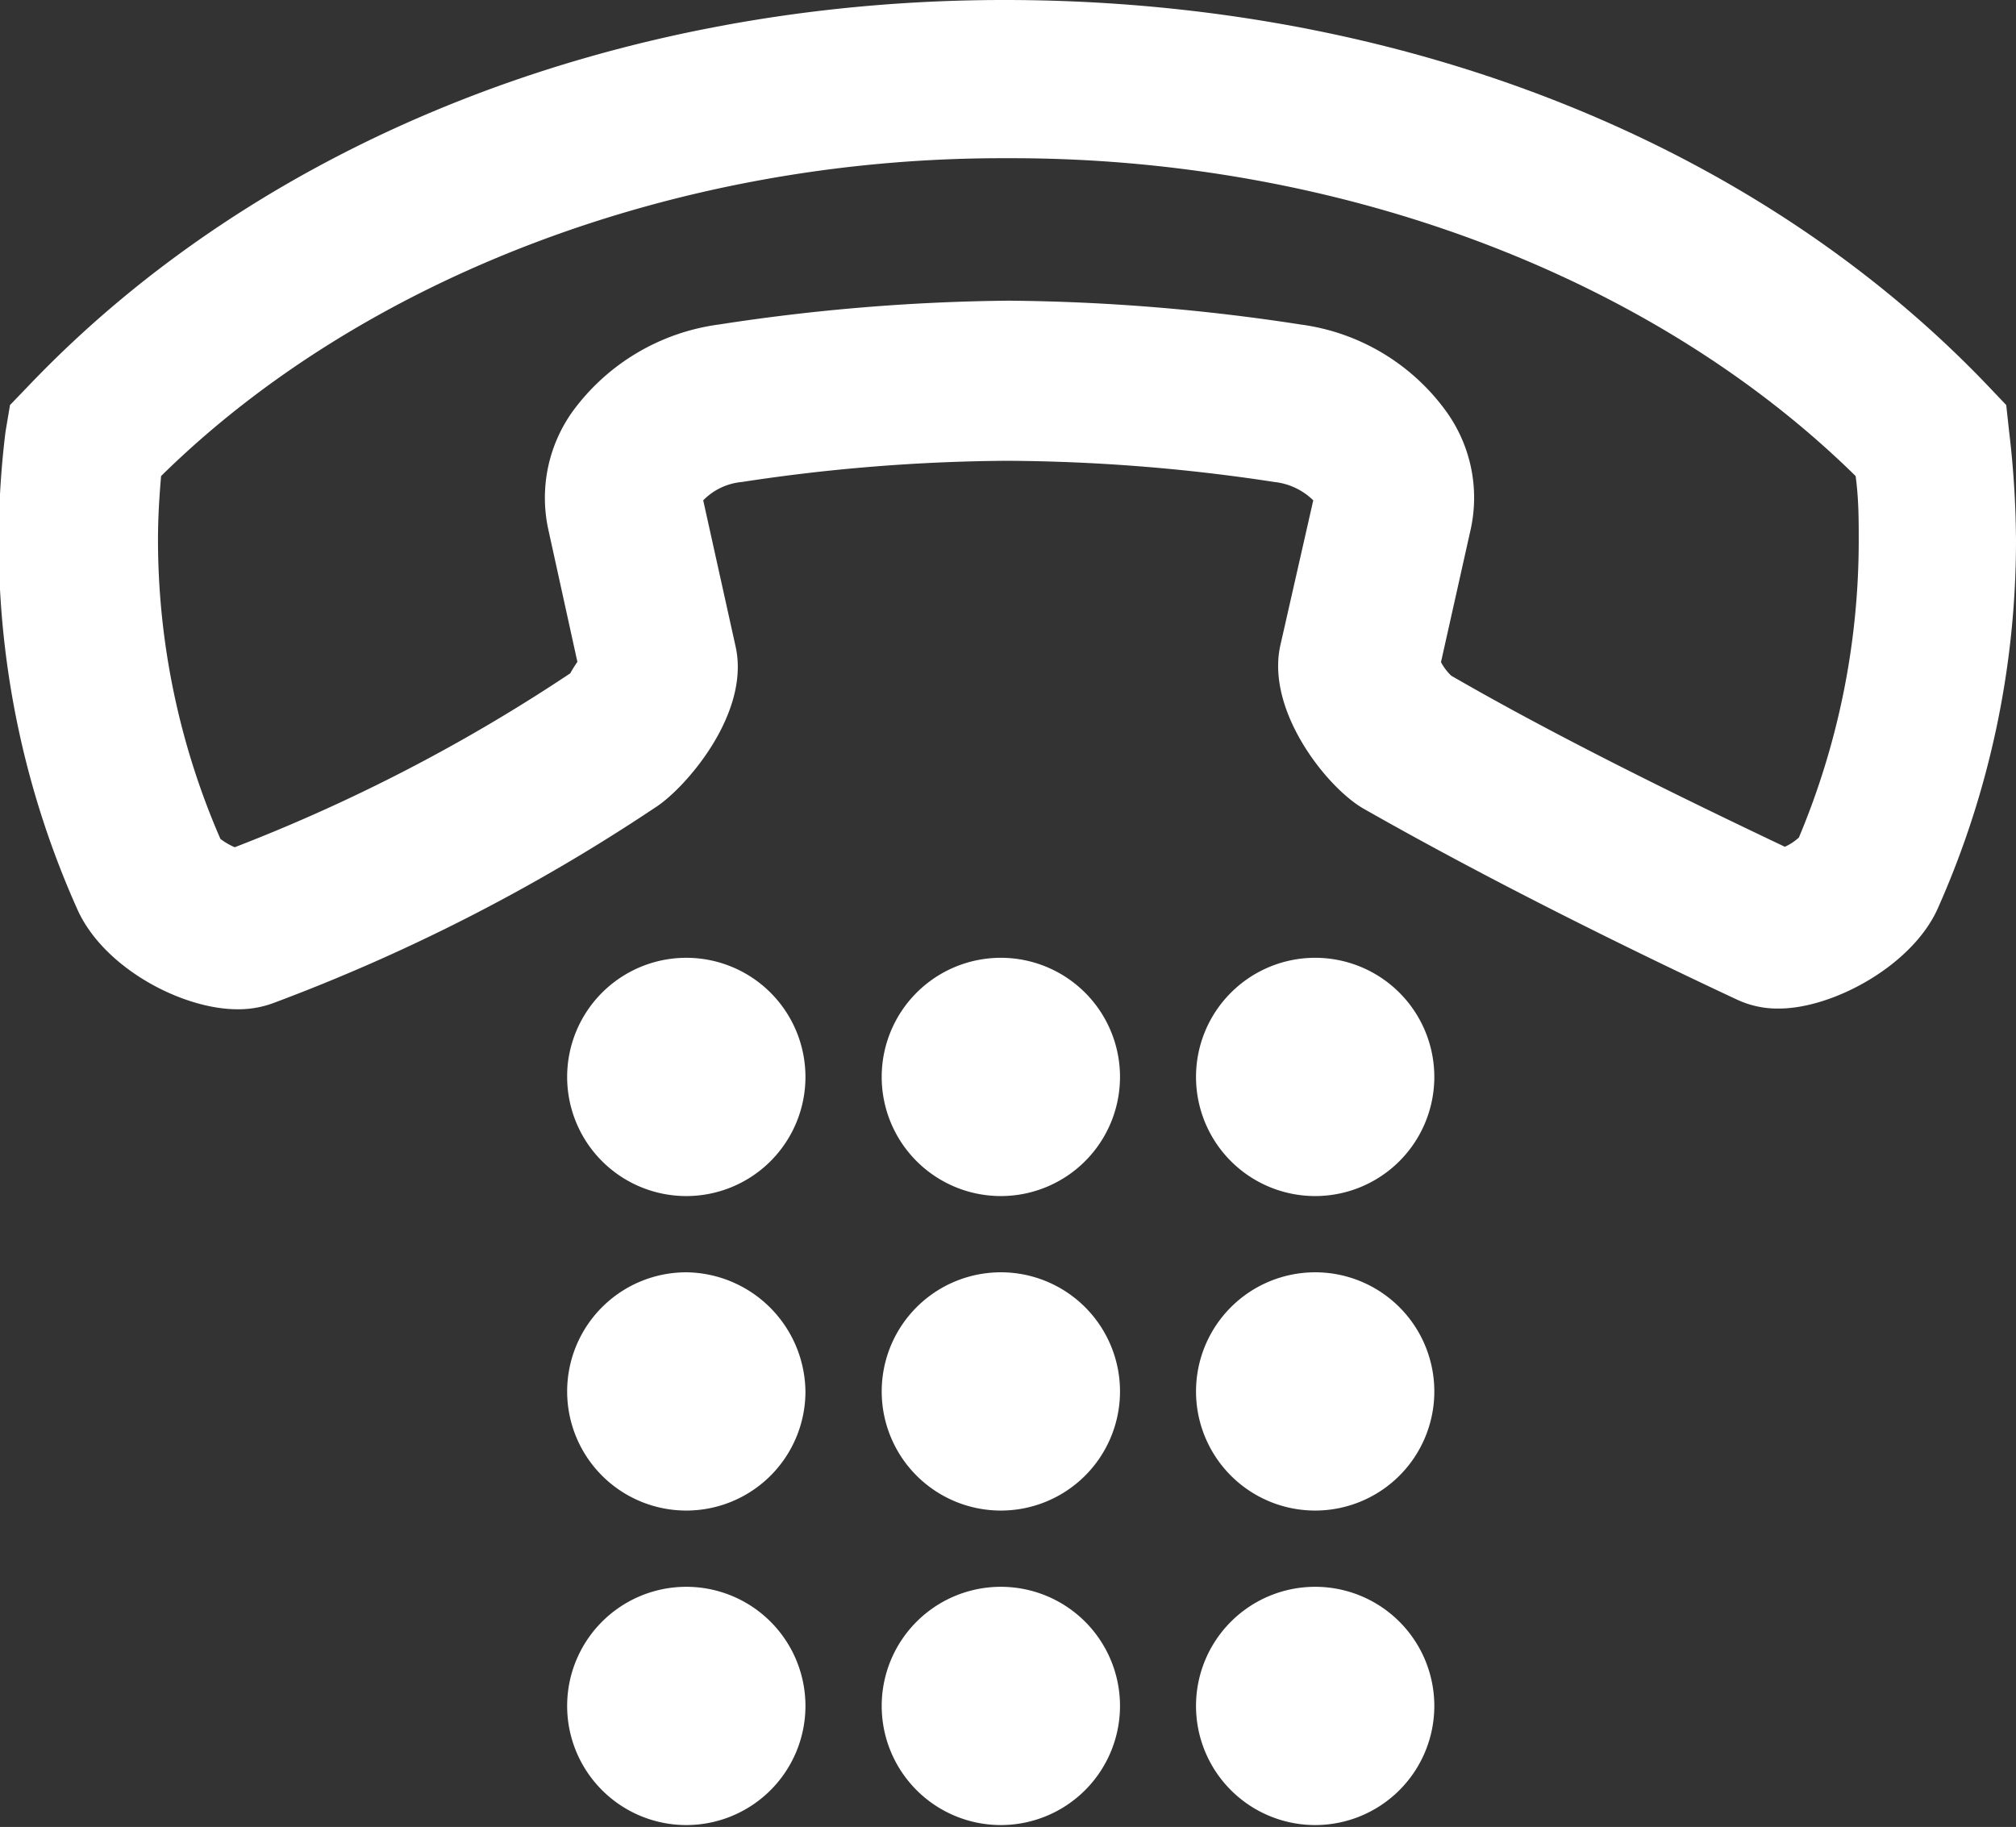 <svg xmlns="http://www.w3.org/2000/svg" viewBox="0 0 84.6 76.68"><rect x="0" y="0" width="84.6" height="76.68" fill="#333333" stroke="none"/><defs><style>.cls-1{fill:#fff;}</style></defs><title>Ativo 6</title><g id="Camada_2" data-name="Camada 2"><g id="Camada_1-2" data-name="Camada 1"><path class="cls-1" d="M74.65,42.33a4,4,0,0,1-1.79-.39c-4.51-2.11-10.37-5-15.64-8-1.51-.86-4.11-4.09-3.49-6.86L55.11,21a2.75,2.75,0,0,0-1.63-.77,76.18,76.18,0,0,0-11.24-.89,76.32,76.32,0,0,0-11.11.89,2.59,2.59,0,0,0-1.62.77l1.36,6.14c.63,2.84-2.16,6-3.4,6.77a77.72,77.72,0,0,1-16,8.19,4.21,4.21,0,0,1-1.51.26c-2.32,0-5.64-1.74-6.73-4.23a37.72,37.72,0,0,1-3-20L.42,17l.77-.8C11,5.9,25.91,0,42.15,0,58.68,0,73.6,5.9,83.42,16.19l.77.81.12,1.1a40.27,40.27,0,0,1,.29,4.55A37.92,37.92,0,0,1,81.33,38.1c-1.06,2.42-4.41,4.23-6.68,4.23ZM9.25,35.21a2.79,2.79,0,0,0,.6.35,72.16,72.16,0,0,0,14.08-7.3,5.35,5.35,0,0,1,.3-.48L23,22.18a6.23,6.23,0,0,1,1-4.87,9.08,9.08,0,0,1,6.17-3.69,84.32,84.32,0,0,1,12.14-1,84.16,84.16,0,0,1,12.27,1,9,9,0,0,1,6.14,3.69,6.19,6.19,0,0,1,1,4.89l-1.25,5.59a2.21,2.21,0,0,0,.43.57c4.48,2.59,9.77,5.17,14,7.18a2.21,2.21,0,0,0,.59-.39A32.18,32.18,0,0,0,78,22.65c0-.83,0-1.72-.13-2.67C69.35,11.6,56.23,6.64,42.45,6.64h-.39c-13.69,0-26.83,5-35.3,13.34-.08.92-.13,1.79-.13,2.67A31.46,31.46,0,0,0,9.25,35.21Z"/><path class="cls-1" d="M28.8,40.2a5,5,0,1,0,5,5,5,5,0,0,0-5-5Z"/><path class="cls-1" d="M42,40.2a5,5,0,1,0,5,5,5,5,0,0,0-5-5Z"/><path class="cls-1" d="M55.19,40.2a5,5,0,1,0,5,5,5,5,0,0,0-5-5Z"/><path class="cls-1" d="M28.8,53.4a5,5,0,1,0,5,5.05,5.06,5.06,0,0,0-5-5.05Z"/><path class="cls-1" d="M42,53.4a5,5,0,1,0,5,5.05,5,5,0,0,0-5-5.05Z"/><path class="cls-1" d="M55.19,53.4a5,5,0,1,0,5,5.05,5,5,0,0,0-5-5.05Z"/><path class="cls-1" d="M28.8,66.6a5,5,0,1,0,5,5,5,5,0,0,0-5-5Z"/><path class="cls-1" d="M42,66.6a5,5,0,1,0,5,5,5,5,0,0,0-5-5Z"/><path class="cls-1" d="M55.19,66.6a5,5,0,1,0,5,5,5,5,0,0,0-5-5Z"/></g></g></svg>